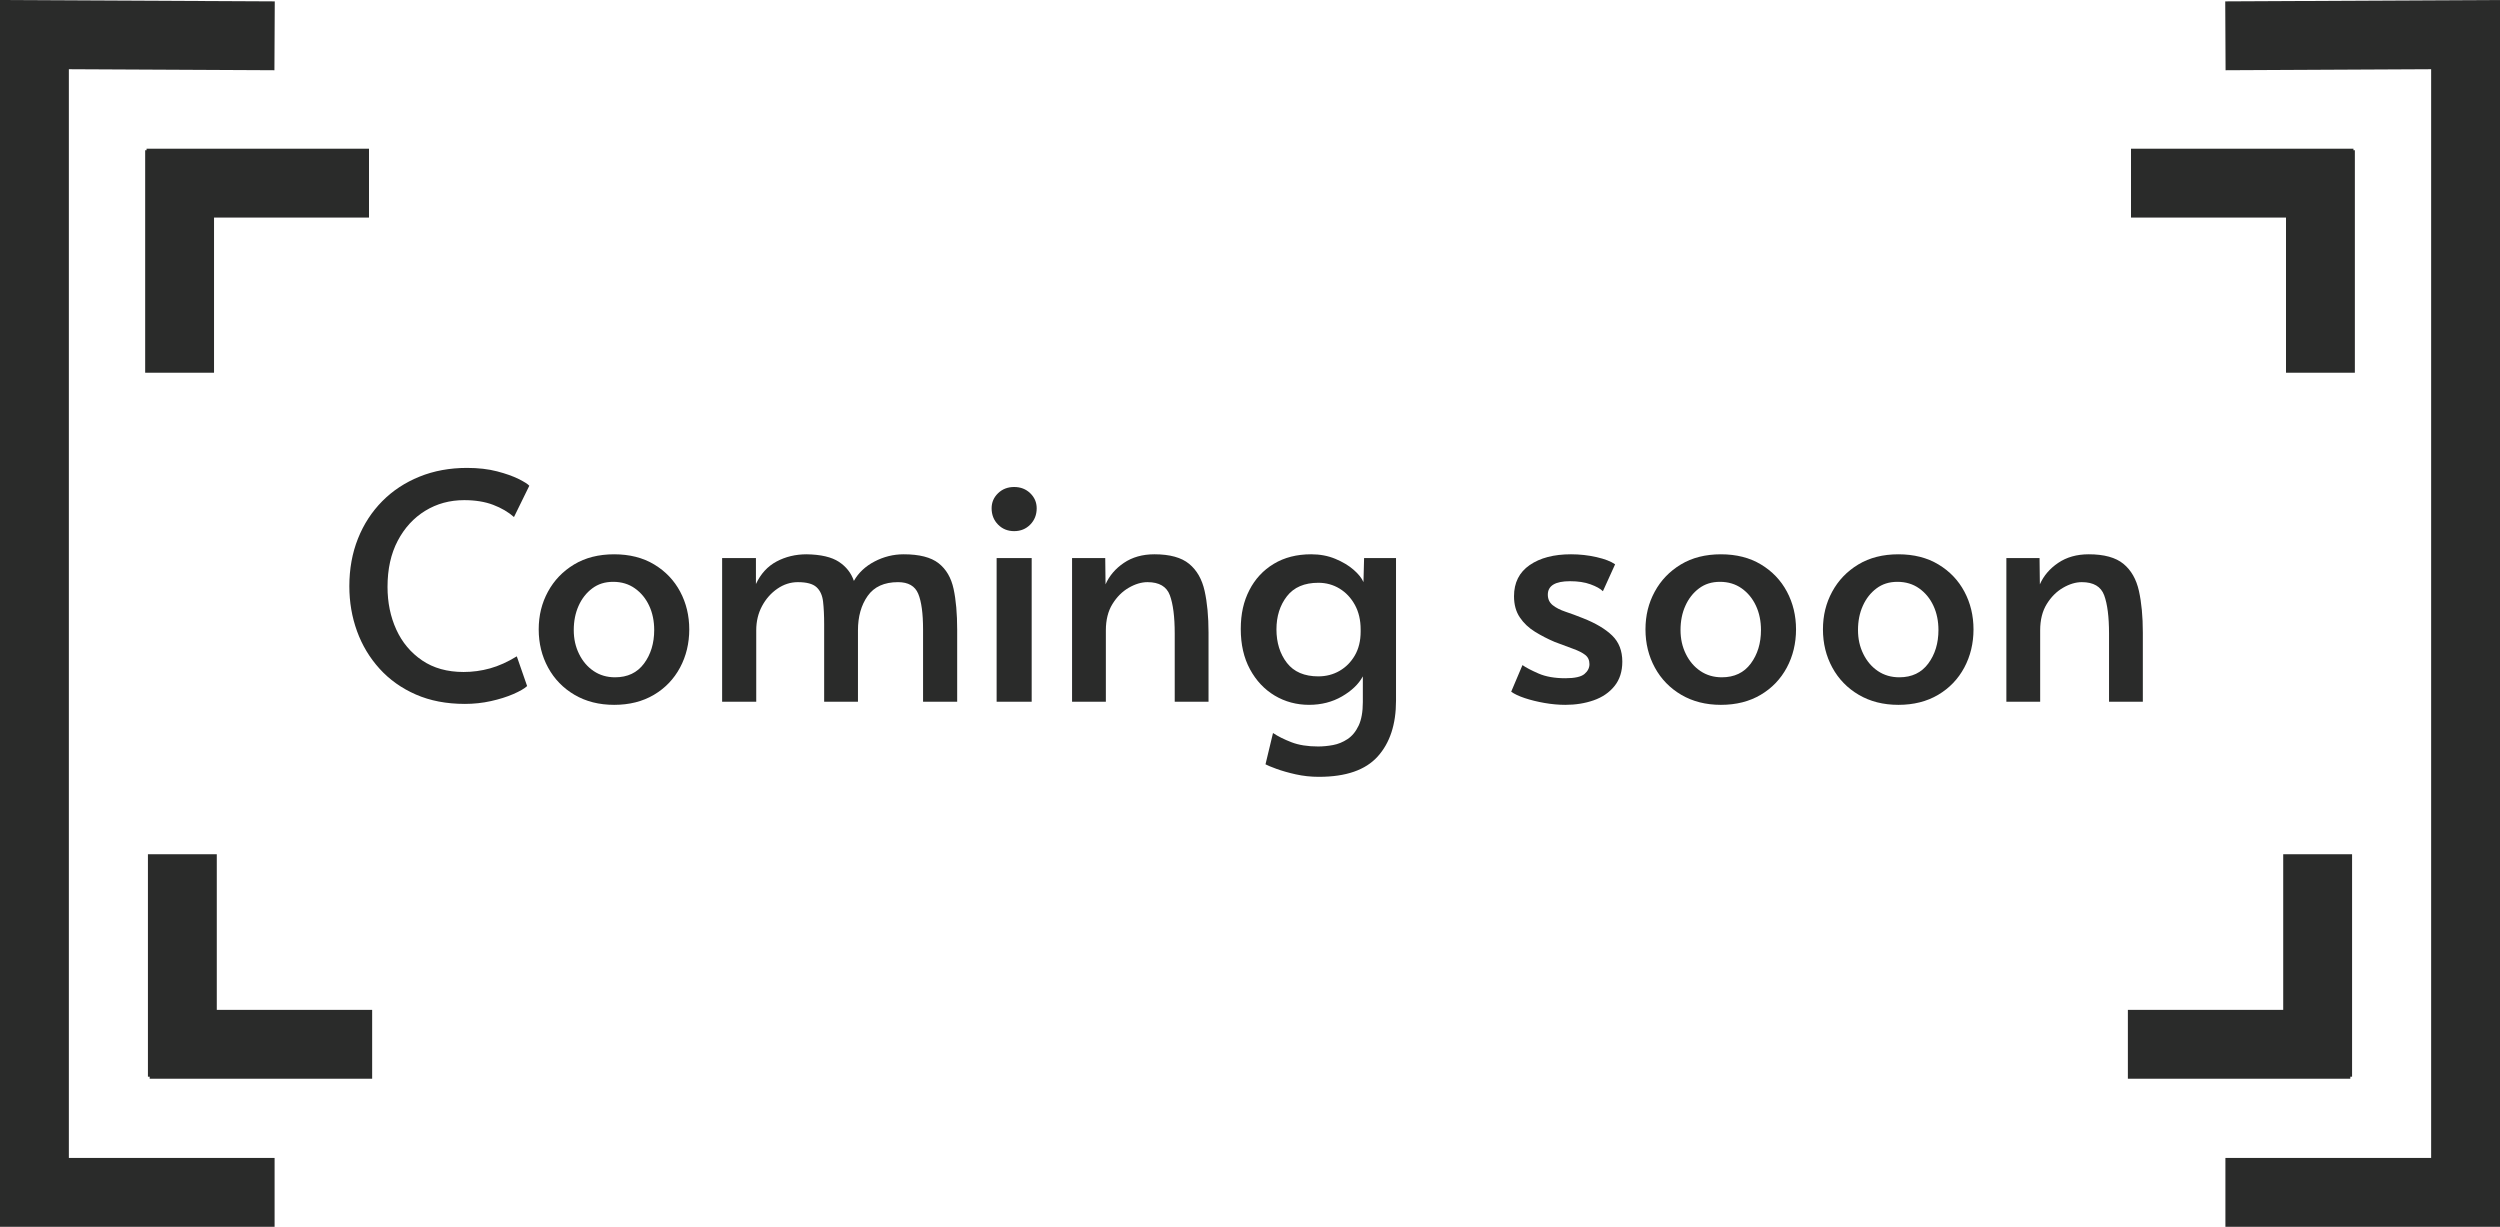 <svg viewBox="0 0 798.72 391.94" xmlns="http://www.w3.org/2000/svg" data-name="Layer 1" id="Layer_1">
  <defs>
    <style>
      .cls-1 {
        fill: none;
        stroke: #2a2b2a;
        stroke-miterlimit: 10;
        stroke-width: 22px;
      }

      .cls-2 {
        fill: #2a2b2a;
      }
    </style>
  </defs>
  <g>
    <path d="M148.51,224.89c-5.87,0-11.08-1-15.65-3-4.57-2-8.43-4.75-11.6-8.25-3.17-3.5-5.57-7.5-7.2-12-1.63-4.5-2.45-9.28-2.45-14.35,0-5.53.92-10.6,2.75-15.2,1.83-4.6,4.42-8.58,7.75-11.95,3.33-3.37,7.3-5.98,11.9-7.85,4.6-1.87,9.67-2.8,15.2-2.8,3.6,0,6.8.37,9.6,1.1,2.8.73,5.1,1.55,6.9,2.45,1.8.9,2.93,1.62,3.4,2.15l-4.9,10c-1.8-1.6-4.02-2.9-6.65-3.9-2.63-1-5.72-1.5-9.25-1.5-4.6,0-8.75,1.13-12.45,3.4-3.7,2.27-6.63,5.47-8.8,9.6-2.17,4.13-3.25,9.03-3.25,14.7,0,5,.93,9.55,2.8,13.65,1.87,4.1,4.62,7.38,8.25,9.85,3.63,2.47,8.05,3.7,13.25,3.7,2.87,0,5.68-.38,8.45-1.15,2.77-.77,5.62-2.05,8.55-3.85l3.3,9.5c-.87.8-2.33,1.65-4.4,2.55-2.07.9-4.45,1.65-7.15,2.25-2.7.6-5.48.9-8.35.9Z" class="cls-2"></path>
    <path d="M196.21,225.19c-4.8,0-9.02-1.07-12.65-3.2-3.63-2.13-6.45-5.03-8.45-8.7-2-3.67-3-7.73-3-12.2s.98-8.42,2.95-12.05c1.97-3.63,4.75-6.53,8.35-8.7,3.6-2.17,7.87-3.25,12.8-3.25s9.2,1.08,12.8,3.25c3.6,2.17,6.37,5.07,8.3,8.7,1.93,3.63,2.9,7.65,2.9,12.05s-.98,8.54-2.95,12.2c-1.97,3.67-4.75,6.57-8.35,8.7-3.6,2.13-7.83,3.2-12.7,3.2ZM196.51,216.39c4,0,7.08-1.47,9.25-4.4,2.17-2.93,3.25-6.5,3.25-10.7,0-2.87-.53-5.45-1.6-7.75-1.07-2.3-2.58-4.15-4.55-5.55-1.97-1.4-4.28-2.1-6.95-2.1s-4.83.7-6.7,2.1c-1.87,1.4-3.32,3.25-4.35,5.55-1.03,2.3-1.55,4.88-1.55,7.75s.57,5.35,1.7,7.65c1.13,2.3,2.68,4.12,4.65,5.45,1.97,1.33,4.25,2,6.85,2Z" class="cls-2"></path>
    <path d="M230.71,224.19v-45.9h10.8v8.3c1.53-3.27,3.73-5.67,6.6-7.2,2.87-1.53,6.07-2.3,9.6-2.3,4.53.07,7.97.87,10.3,2.4,2.33,1.53,3.93,3.57,4.8,6.1,1.47-2.6,3.67-4.67,6.6-6.2,2.93-1.53,6.03-2.3,9.3-2.3,5,0,8.72.95,11.15,2.85,2.43,1.9,4.03,4.63,4.8,8.2.77,3.57,1.15,7.92,1.15,13.05v23h-10.9v-23.1c0-5.13-.52-8.93-1.55-11.4-1.03-2.47-3.18-3.7-6.45-3.7-4.4,0-7.63,1.47-9.7,4.4-2.07,2.93-3.1,6.6-3.1,11v22.8h-10.8v-24.7c0-2.87-.12-5.3-.35-7.3-.23-2-.93-3.53-2.1-4.6-1.17-1.07-3.15-1.6-5.95-1.6-2.33,0-4.52.7-6.55,2.1-2.03,1.4-3.67,3.25-4.9,5.55-1.23,2.3-1.85,4.88-1.85,7.75v22.8h-10.9Z" class="cls-2"></path>
    <path d="M324.01,169.69c-2.07,0-3.78-.7-5.15-2.1-1.37-1.4-2.05-3.13-2.05-5.2,0-1.87.68-3.47,2.05-4.8,1.37-1.33,3.08-2,5.15-2s3.78.67,5.15,2c1.37,1.33,2.05,2.93,2.05,4.8,0,2.07-.68,3.8-2.05,5.2-1.37,1.4-3.08,2.1-5.15,2.1ZM318.41,224.19v-45.9h11.2v45.9h-11.2Z" class="cls-2"></path>
    <path d="M342.51,224.19v-45.9h10.6l.1,8.4c1.2-2.73,3.15-5.02,5.85-6.85,2.7-1.83,5.95-2.75,9.75-2.75,4.93,0,8.63,1.02,11.1,3.05,2.47,2.03,4.12,4.92,4.95,8.65.83,3.73,1.25,8.17,1.25,13.3v22.1h-10.8v-21.8c0-5.33-.52-9.4-1.55-12.2-1.03-2.8-3.42-4.2-7.15-4.2-1.93,0-3.93.6-6,1.8-2.07,1.2-3.8,2.93-5.2,5.2-1.4,2.27-2.1,5.07-2.1,8.4v22.8h-10.8Z" class="cls-2"></path>
    <path d="M421.41,248.19c-2.6,0-5.08-.27-7.45-.8-2.37-.53-4.42-1.12-6.15-1.75-1.73-.63-2.9-1.12-3.5-1.45l2.4-10c1.6,1.07,3.57,2.05,5.9,2.95,2.33.9,5.17,1.35,8.5,1.35,1.53,0,3.12-.15,4.75-.45,1.63-.3,3.18-.93,4.65-1.9,1.47-.97,2.65-2.4,3.55-4.3.9-1.9,1.35-4.42,1.35-7.55v-8.2c-1.33,2.47-3.55,4.6-6.65,6.4s-6.62,2.7-10.55,2.7-7.65-.98-10.95-2.95-5.93-4.77-7.9-8.4c-1.97-3.63-2.95-7.92-2.95-12.85s.92-8.88,2.75-12.45c1.83-3.57,4.43-6.37,7.8-8.4,3.37-2.03,7.35-3.05,11.95-3.05,2.8,0,5.37.48,7.7,1.45,2.33.97,4.28,2.13,5.85,3.5,1.57,1.37,2.62,2.68,3.15,3.95l.2-7.7h10.2v45.6c0,7.53-1.95,13.47-5.85,17.8-3.9,4.33-10.15,6.5-18.75,6.5ZM421.21,216.09c2.47,0,4.72-.58,6.75-1.75,2.03-1.17,3.67-2.82,4.9-4.95,1.23-2.13,1.85-4.67,1.85-7.6v-.7c0-3-.62-5.62-1.85-7.85-1.23-2.23-2.87-3.97-4.9-5.2-2.03-1.23-4.28-1.85-6.75-1.85-4.47,0-7.82,1.43-10.05,4.3-2.23,2.87-3.35,6.4-3.35,10.6s1.12,7.83,3.35,10.7c2.23,2.87,5.58,4.3,10.05,4.3Z" class="cls-2"></path>
    <path d="M500.11,225.19c-2.13,0-4.35-.2-6.65-.6-2.3-.4-4.4-.92-6.3-1.55-1.9-.63-3.35-1.32-4.35-2.05l3.6-8.5c1.13.8,2.85,1.7,5.15,2.7,2.3,1,5.15,1.5,8.55,1.5,3,0,5.03-.45,6.1-1.35,1.07-.9,1.6-1.95,1.6-3.15,0-1.27-.45-2.25-1.35-2.95s-2.18-1.35-3.85-1.95c-1.67-.6-3.63-1.33-5.9-2.2-2.2-.93-4.3-2.02-6.3-3.25-2-1.23-3.62-2.77-4.85-4.6-1.23-1.83-1.85-4.08-1.85-6.75,0-4.33,1.67-7.65,5-9.95,3.33-2.3,7.73-3.45,13.2-3.45,2.8,0,5.52.3,8.15.9,2.63.6,4.62,1.37,5.95,2.3l-3.9,8.6c-.8-.8-2.12-1.53-3.95-2.2-1.83-.67-4.02-1-6.55-1-4.73,0-7.1,1.43-7.1,4.3,0,1.4.52,2.52,1.55,3.35,1.03.83,2.4,1.53,4.1,2.1,1.7.57,3.55,1.25,5.55,2.05,4.07,1.6,7.18,3.45,9.35,5.55,2.17,2.1,3.25,4.88,3.25,8.35,0,3.13-.83,5.73-2.5,7.8-1.67,2.07-3.88,3.58-6.65,4.55-2.77.97-5.78,1.45-9.05,1.45Z" class="cls-2"></path>
    <path d="M549.81,225.19c-4.8,0-9.02-1.07-12.65-3.2-3.63-2.13-6.45-5.03-8.45-8.7-2-3.67-3-7.73-3-12.2s.98-8.42,2.95-12.05c1.97-3.63,4.75-6.53,8.35-8.7,3.6-2.17,7.87-3.25,12.8-3.25s9.2,1.08,12.8,3.25c3.6,2.17,6.37,5.07,8.3,8.7,1.93,3.63,2.9,7.65,2.9,12.05s-.98,8.54-2.95,12.2c-1.97,3.67-4.75,6.57-8.35,8.7-3.6,2.13-7.83,3.2-12.7,3.2ZM550.11,216.39c4,0,7.08-1.47,9.25-4.4,2.17-2.93,3.25-6.5,3.25-10.7,0-2.87-.53-5.45-1.6-7.75-1.07-2.3-2.58-4.15-4.55-5.55-1.97-1.4-4.29-2.1-6.95-2.1s-4.83.7-6.7,2.1c-1.87,1.4-3.32,3.25-4.35,5.55-1.04,2.3-1.55,4.88-1.55,7.75s.57,5.35,1.7,7.65c1.13,2.3,2.68,4.12,4.65,5.45,1.97,1.33,4.25,2,6.85,2Z" class="cls-2"></path>
    <path d="M606.51,225.19c-4.8,0-9.02-1.07-12.65-3.2-3.63-2.13-6.45-5.03-8.45-8.7-2-3.67-3-7.73-3-12.2s.98-8.42,2.95-12.05c1.97-3.63,4.75-6.53,8.35-8.7,3.6-2.17,7.87-3.25,12.8-3.25s9.2,1.08,12.8,3.25c3.6,2.17,6.37,5.07,8.3,8.7,1.93,3.63,2.9,7.65,2.9,12.05s-.98,8.54-2.95,12.2c-1.97,3.67-4.75,6.57-8.35,8.7-3.6,2.13-7.83,3.2-12.7,3.2ZM606.81,216.39c4,0,7.08-1.47,9.25-4.4,2.17-2.93,3.25-6.5,3.25-10.7,0-2.87-.53-5.45-1.6-7.75-1.07-2.3-2.58-4.15-4.55-5.55-1.97-1.4-4.29-2.1-6.95-2.1s-4.83.7-6.7,2.1c-1.87,1.4-3.32,3.25-4.35,5.55-1.04,2.3-1.55,4.88-1.55,7.75s.57,5.35,1.7,7.65c1.13,2.3,2.68,4.12,4.65,5.45,1.97,1.33,4.25,2,6.85,2Z" class="cls-2"></path>
    <path d="M641.01,224.19v-45.9h10.6l.1,8.4c1.2-2.73,3.15-5.02,5.85-6.85,2.7-1.83,5.95-2.75,9.75-2.75,4.93,0,8.63,1.02,11.1,3.05,2.47,2.03,4.12,4.92,4.95,8.65.83,3.73,1.25,8.17,1.25,13.3v22.1h-10.8v-21.8c0-5.33-.52-9.4-1.55-12.2-1.03-2.8-3.42-4.2-7.15-4.2-1.93,0-3.93.6-6,1.8-2.07,1.2-3.8,2.93-5.2,5.2-1.4,2.27-2.1,5.07-2.1,8.4v22.8h-10.8Z" class="cls-2"></path>
  </g>
  <g>
    <polyline points="710.99 11.44 787.72 11.06 787.72 380.94 710.99 380.94" class="cls-1"></polyline>
    <line y2="58.51" x2="751.9" y1="58.51" x1="680.83" class="cls-1"></line>
    <line y2="48" x2="741.35" y1="119.08" x1="741.35" class="cls-1"></line>
    <line y2="343.99" x2="740.46" y1="272.92" x1="740.46" class="cls-1"></line>
    <line y2="333.64" x2="750.9" y1="333.64" x1="679.83" class="cls-1"></line>
  </g>
  <g>
    <polyline points="87.73 11.44 11 11.06 11 380.94 87.73 380.94" class="cls-1"></polyline>
    <line y2="58.51" x2="46.82" y1="58.51" x1="117.89" class="cls-1"></line>
    <line y2="48" x2="57.38" y1="119.08" x1="57.38" class="cls-1"></line>
    <line y2="343.99" x2="58.26" y1="272.92" x1="58.26" class="cls-1"></line>
    <line y2="333.64" x2="47.82" y1="333.64" x1="118.9" class="cls-1"></line>
  </g>
</svg>